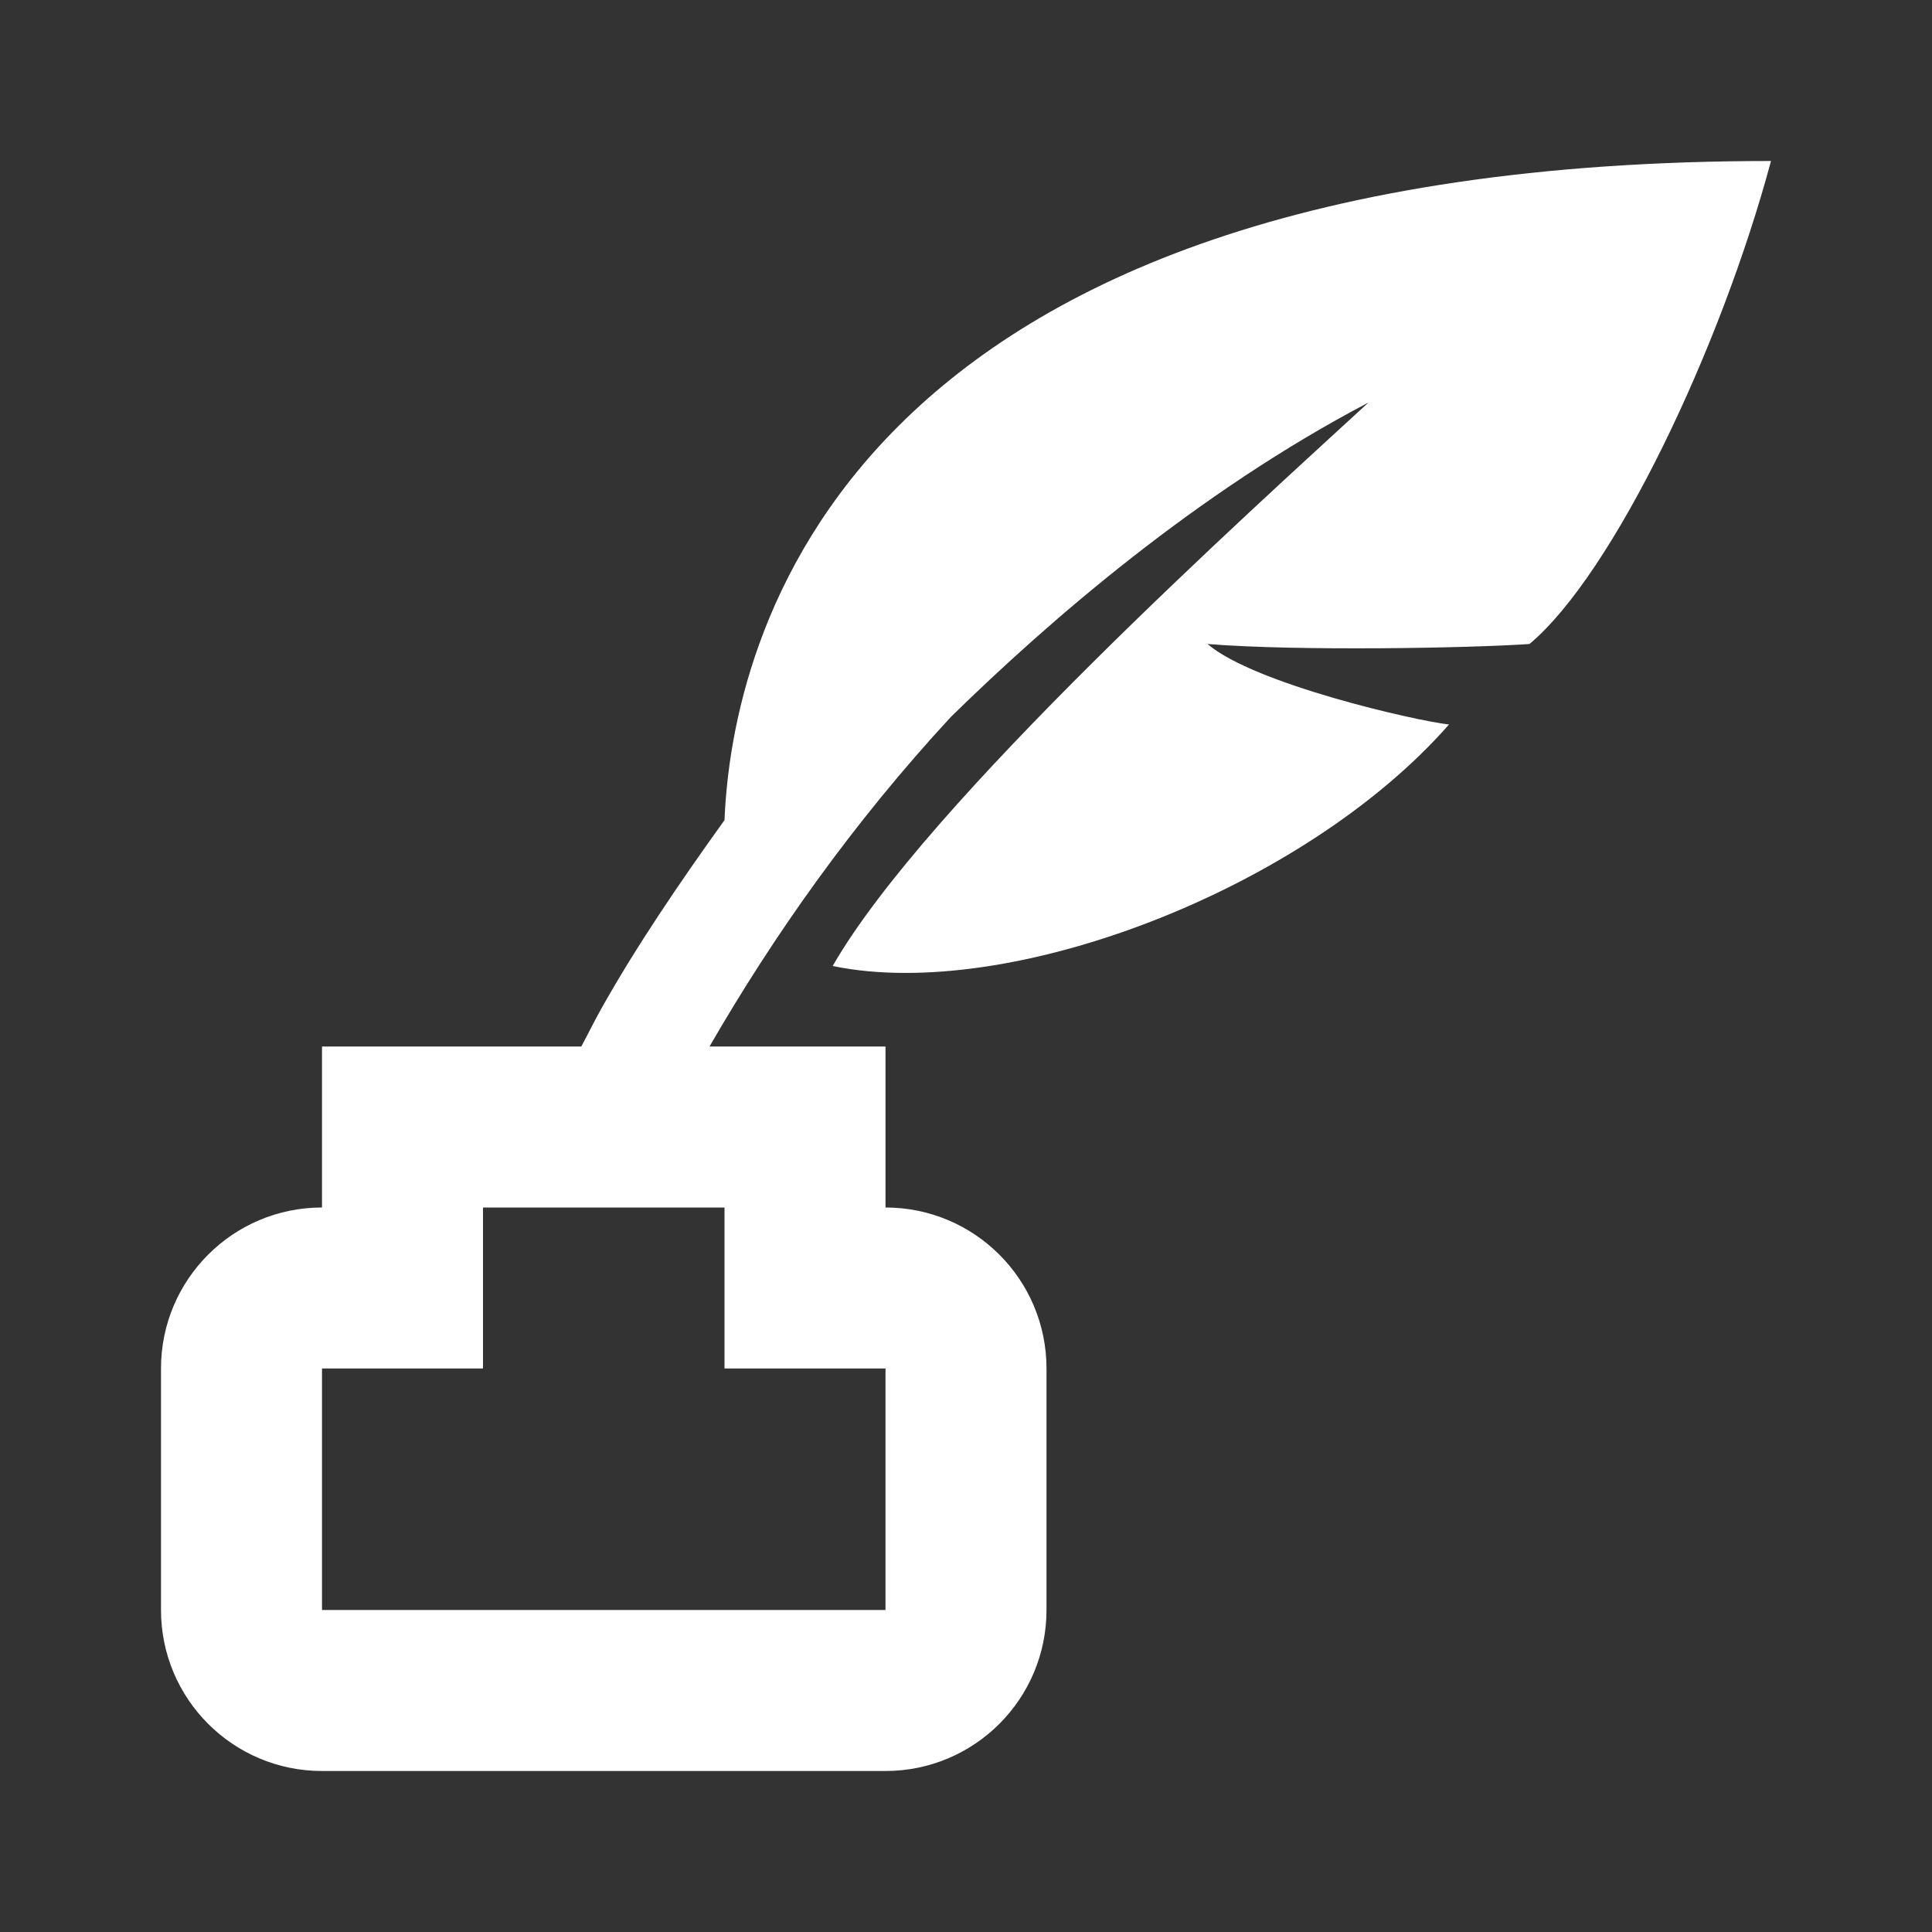<svg width="24" height="24" viewBox="0 0 24 24" fill="none" xmlns="http://www.w3.org/2000/svg">
<rect x="0" y="0" width="24" height="24" fill="#333333" stroke="none"/>
<path d="M22 2C10.367 2 9.09 8.023 9 10.188C8.434 10.976 7.906 11.753 7.469 12.531C7.379 12.691 7.306 12.844 7.221 13H4V15C2.895 15 2 15.895 2 17V20C2 21.105 2.895 22 4 22H11C12.105 22 13 21.105 13 20V17C13 15.895 12.105 15 11 15V13H8.814C9.607 11.626 10.594 10.223 11.812 8.906C13.046 7.698 14.871 6.117 17 5C15.574 6.312 11.5 9.977 10.344 12C12.547 12.457 16.207 11.043 18 9C17.582 8.953 15.578 8.496 15 8C16.109 8.09 18.266 8.051 19 8C20.043 7.125 21.375 4.328 22 2ZM6 15H9V17H11V20H4V17H6V15Z" fill="white"/>
</svg>
